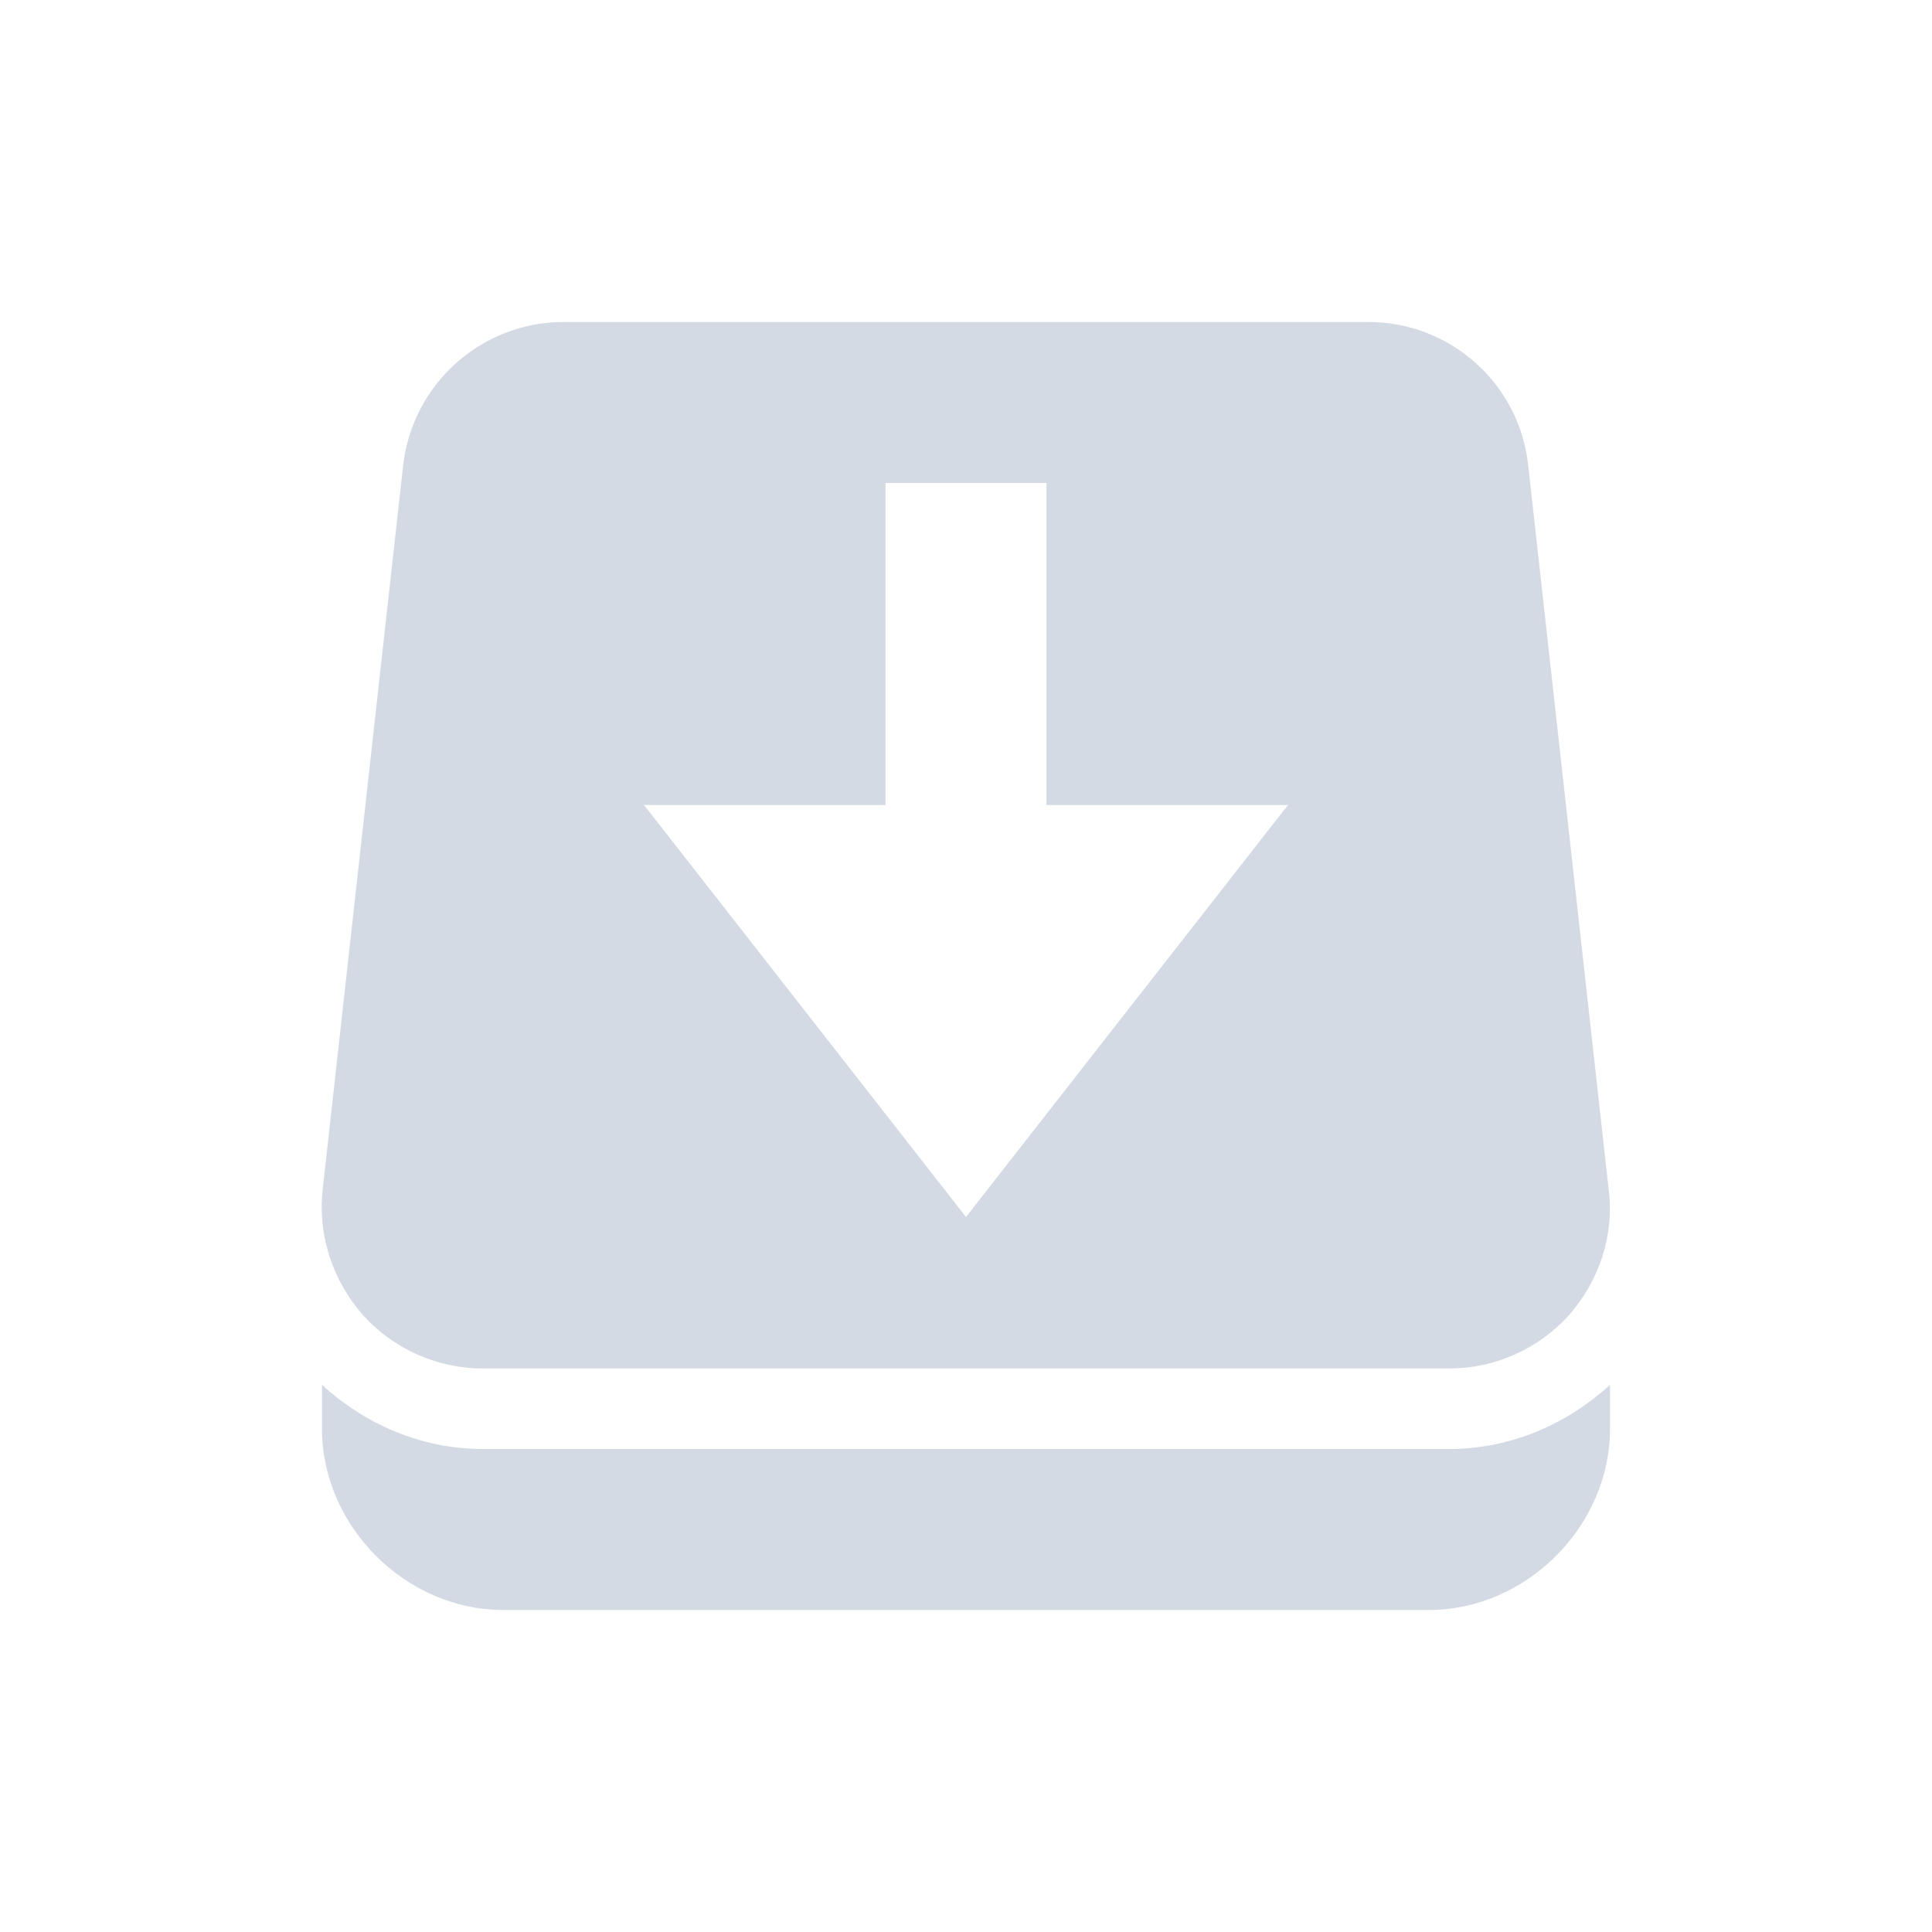 <svg xmlns="http://www.w3.org/2000/svg" width="12pt" height="12pt" version="1.1" viewBox="0 0 12 12">
 <g>
  <path style="fill-rule:evenodd;fill:rgb(82.745%,85.49%,89.02%)" d="M 3.5 2 C 2.992 2 2.562 2.383 2.504 2.891 L 2.004 7.391 C 1.973 7.672 2.066 7.953 2.254 8.168 C 2.445 8.379 2.715 8.5 3 8.5 L 9 8.5 C 9.285 8.5 9.555 8.379 9.746 8.168 C 9.934 7.953 10.027 7.672 9.992 7.391 L 9.492 2.891 C 9.438 2.383 9.008 2 8.5 2 Z M 5.5 3 L 6.5 3 L 6.5 5 L 8 5 L 6 7.559 L 4 5 L 5.5 5 Z M 2 8.602 L 2 8.875 C 2 9.48 2.52 10 3.125 10 L 8.875 10 C 9.48 10 10 9.48 10 8.875 L 10 8.602 C 9.734 8.844 9.387 9 9 9 L 3 9 C 2.613 9 2.266 8.844 2 8.602 Z M 2 8.602"/>
 </g>
</svg>
